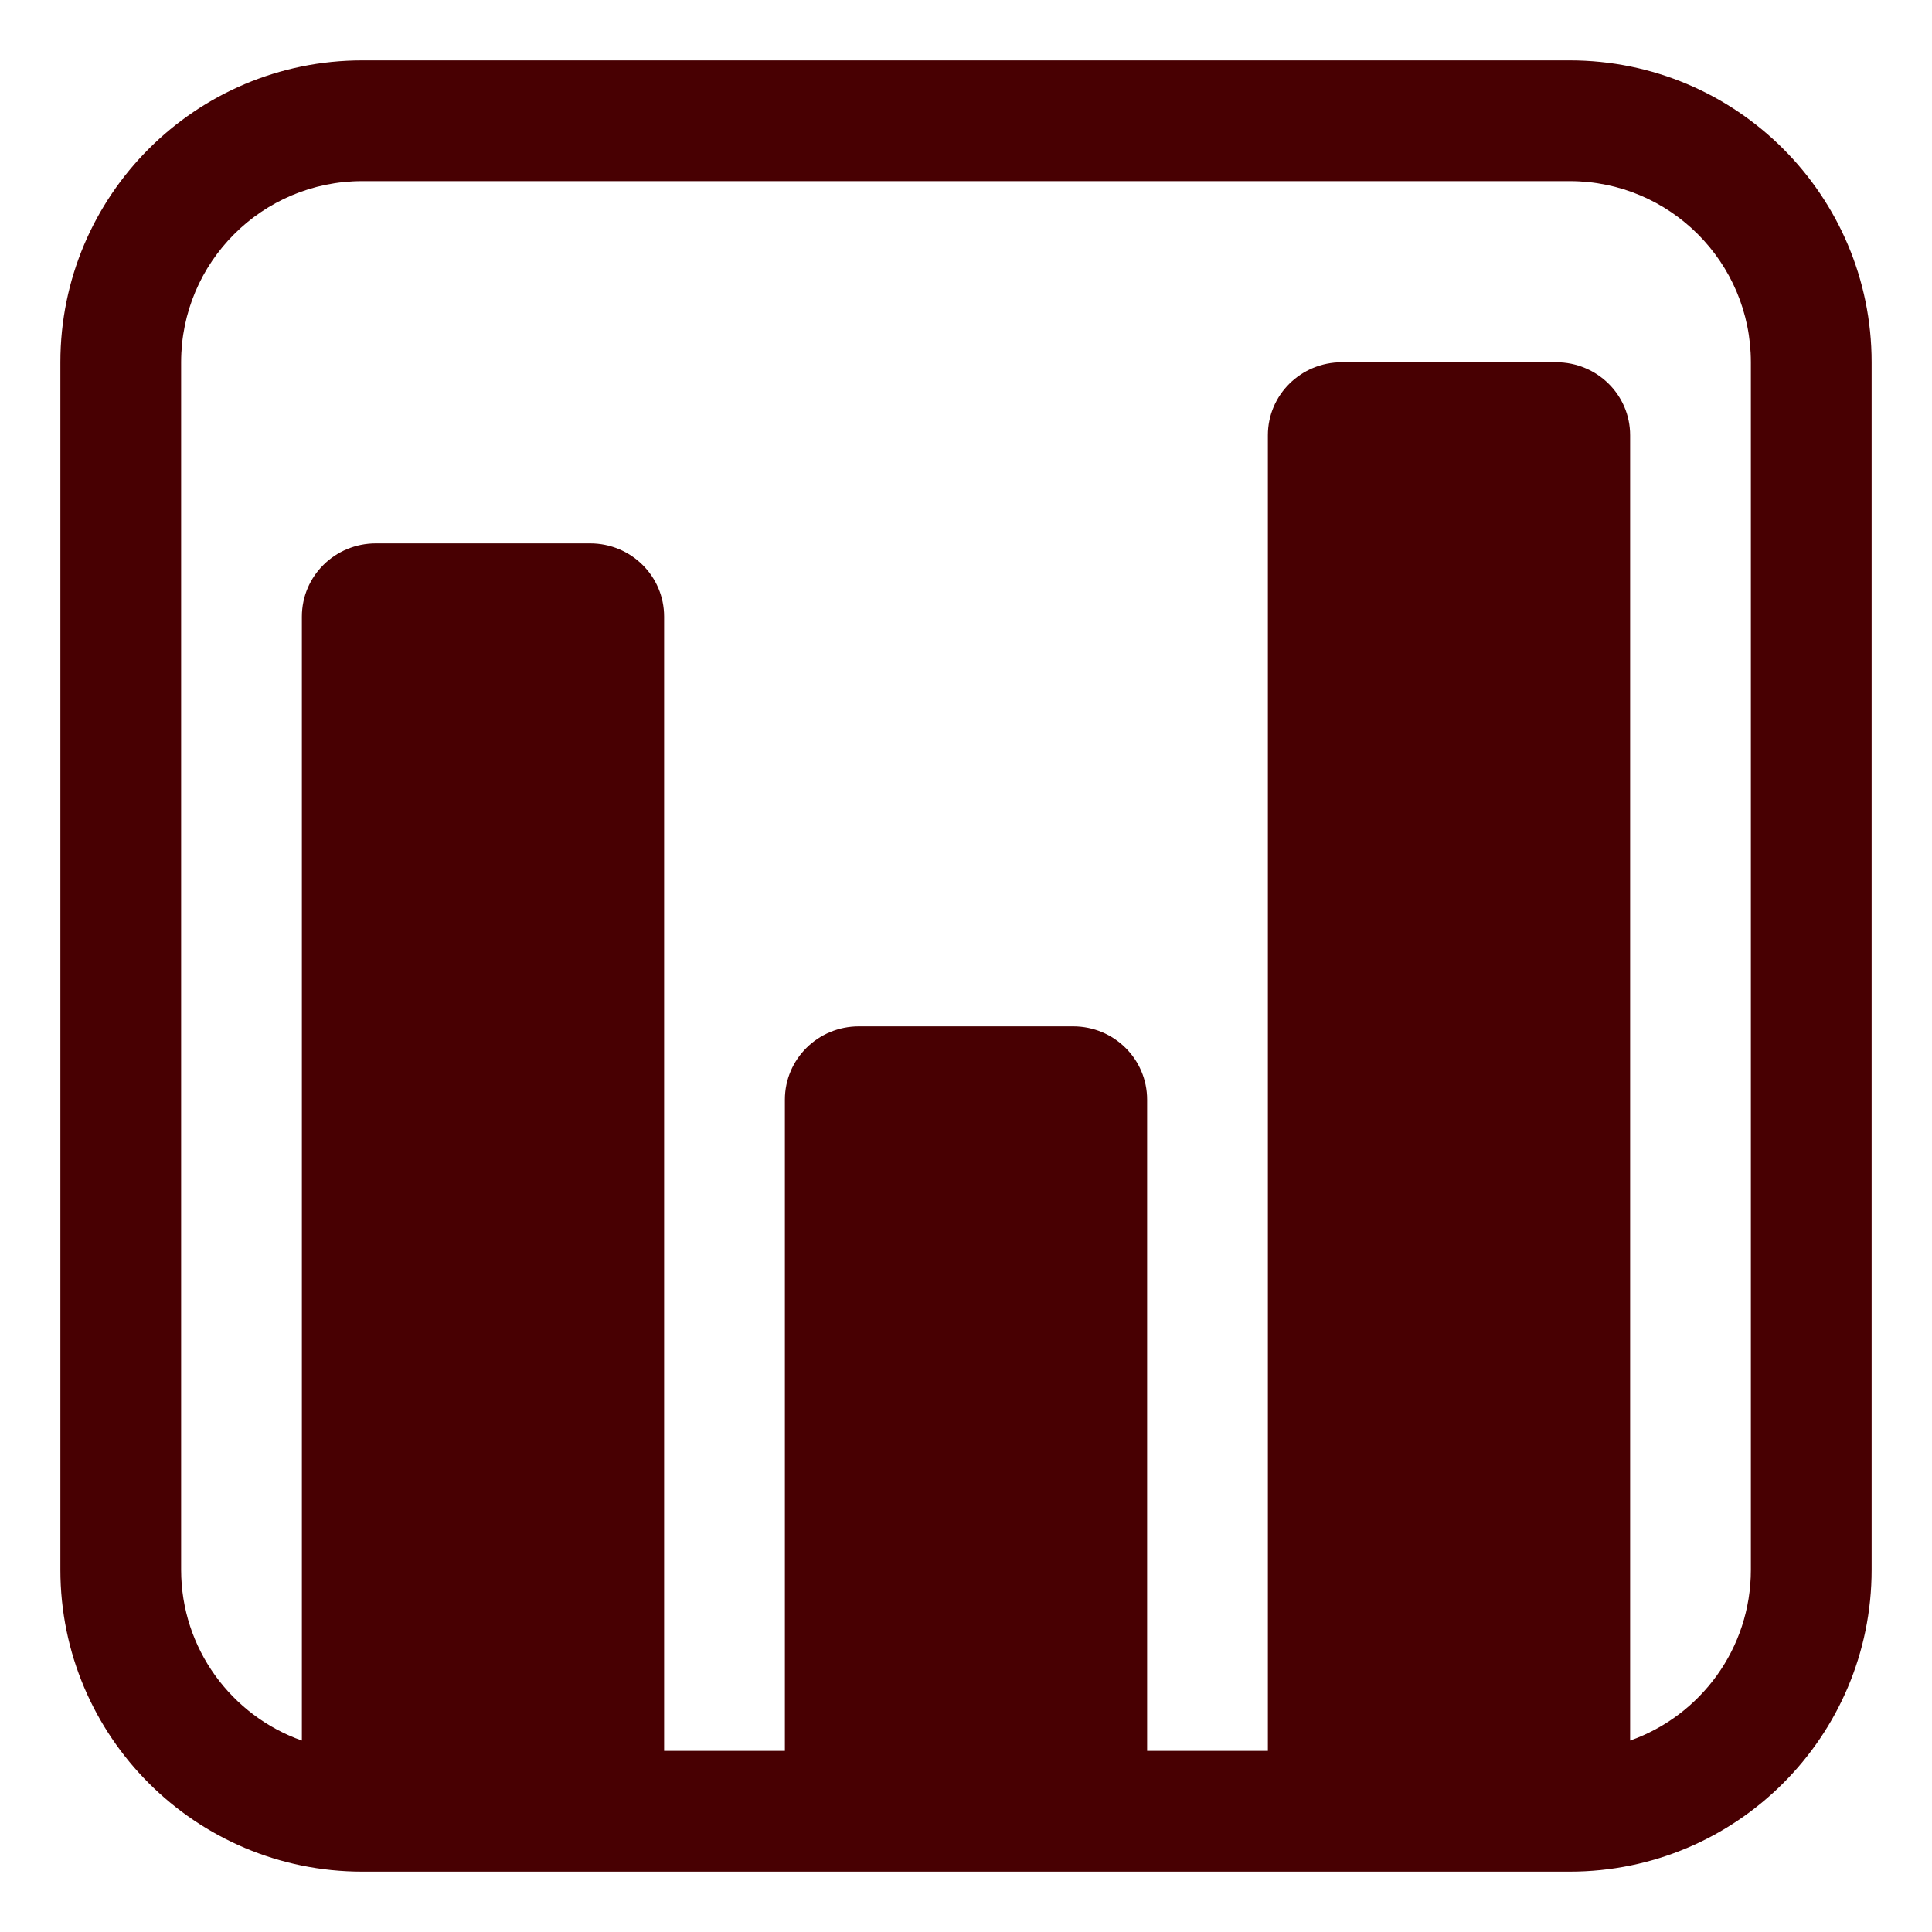 <?xml version="1.0" encoding="UTF-8"?> <svg xmlns="http://www.w3.org/2000/svg" viewBox="1984 2484 32 32" width="32" height="32" data-guides="{&quot;vertical&quot;:[],&quot;horizontal&quot;:[]}"><path fill="#480002" stroke="none" fill-opacity="1" stroke-width="1" stroke-opacity="1" alignment-baseline="baseline" baseline-shift="baseline" color="rgb(51, 51, 51)" font-size-adjust="none" id="tSvga50029fc5f" title="Path 3" d="M 1990 2485 C 1987.239 2485 1985 2487.239 1985 2490C 1985 2496.667 1985 2503.333 1985 2510C 1985 2512.761 1987.239 2515 1990 2515C 1996.667 2515 2003.333 2515 2010 2515C 2012.761 2515 2015 2512.761 2015 2510C 2015 2503.333 2015 2496.667 2015 2490C 2015 2487.239 2012.761 2485 2010 2485C 2003.333 2485 1996.667 2485 1990 2485ZM 1987 2490 C 1987 2488.343 1988.343 2487 1990 2487C 1996.667 2487 2003.333 2487 2010 2487C 2011.657 2487 2013 2488.343 2013 2490C 2013 2496.667 2013 2503.333 2013 2510C 2013 2511.306 2012.165 2512.418 2011 2512.829C 2011 2505.623 2011 2498.416 2011 2491.209C 2011 2490.54 2010.453 2490 2009.774 2490C 2008.591 2490 2007.409 2490 2006.226 2490C 2005.547 2490 2005 2490.54 2005 2491.209C 2005 2498.473 2005 2505.736 2005 2513C 2004.333 2513 2003.667 2513 2003 2513C 2003 2509.405 2003 2505.809 2003 2502.214C 2003 2501.542 2002.453 2501 2001.774 2501C 2000.591 2501 1999.409 2501 1998.226 2501C 1997.547 2501 1997 2501.542 1997 2502.214C 1997 2505.809 1997 2509.405 1997 2513C 1996.333 2513 1995.667 2513 1995 2513C 1995 2506.738 1995 2500.476 1995 2494.213C 1995 2493.542 1994.453 2493 1993.774 2493C 1992.591 2493 1991.409 2493 1990.226 2493C 1989.547 2493 1989 2493.542 1989 2494.213C 1989 2500.419 1989 2506.624 1989 2512.829C 1987.835 2512.418 1987 2511.306 1987 2510C 1987 2503.333 1987 2496.667 1987 2490Z"></path><defs></defs></svg> 